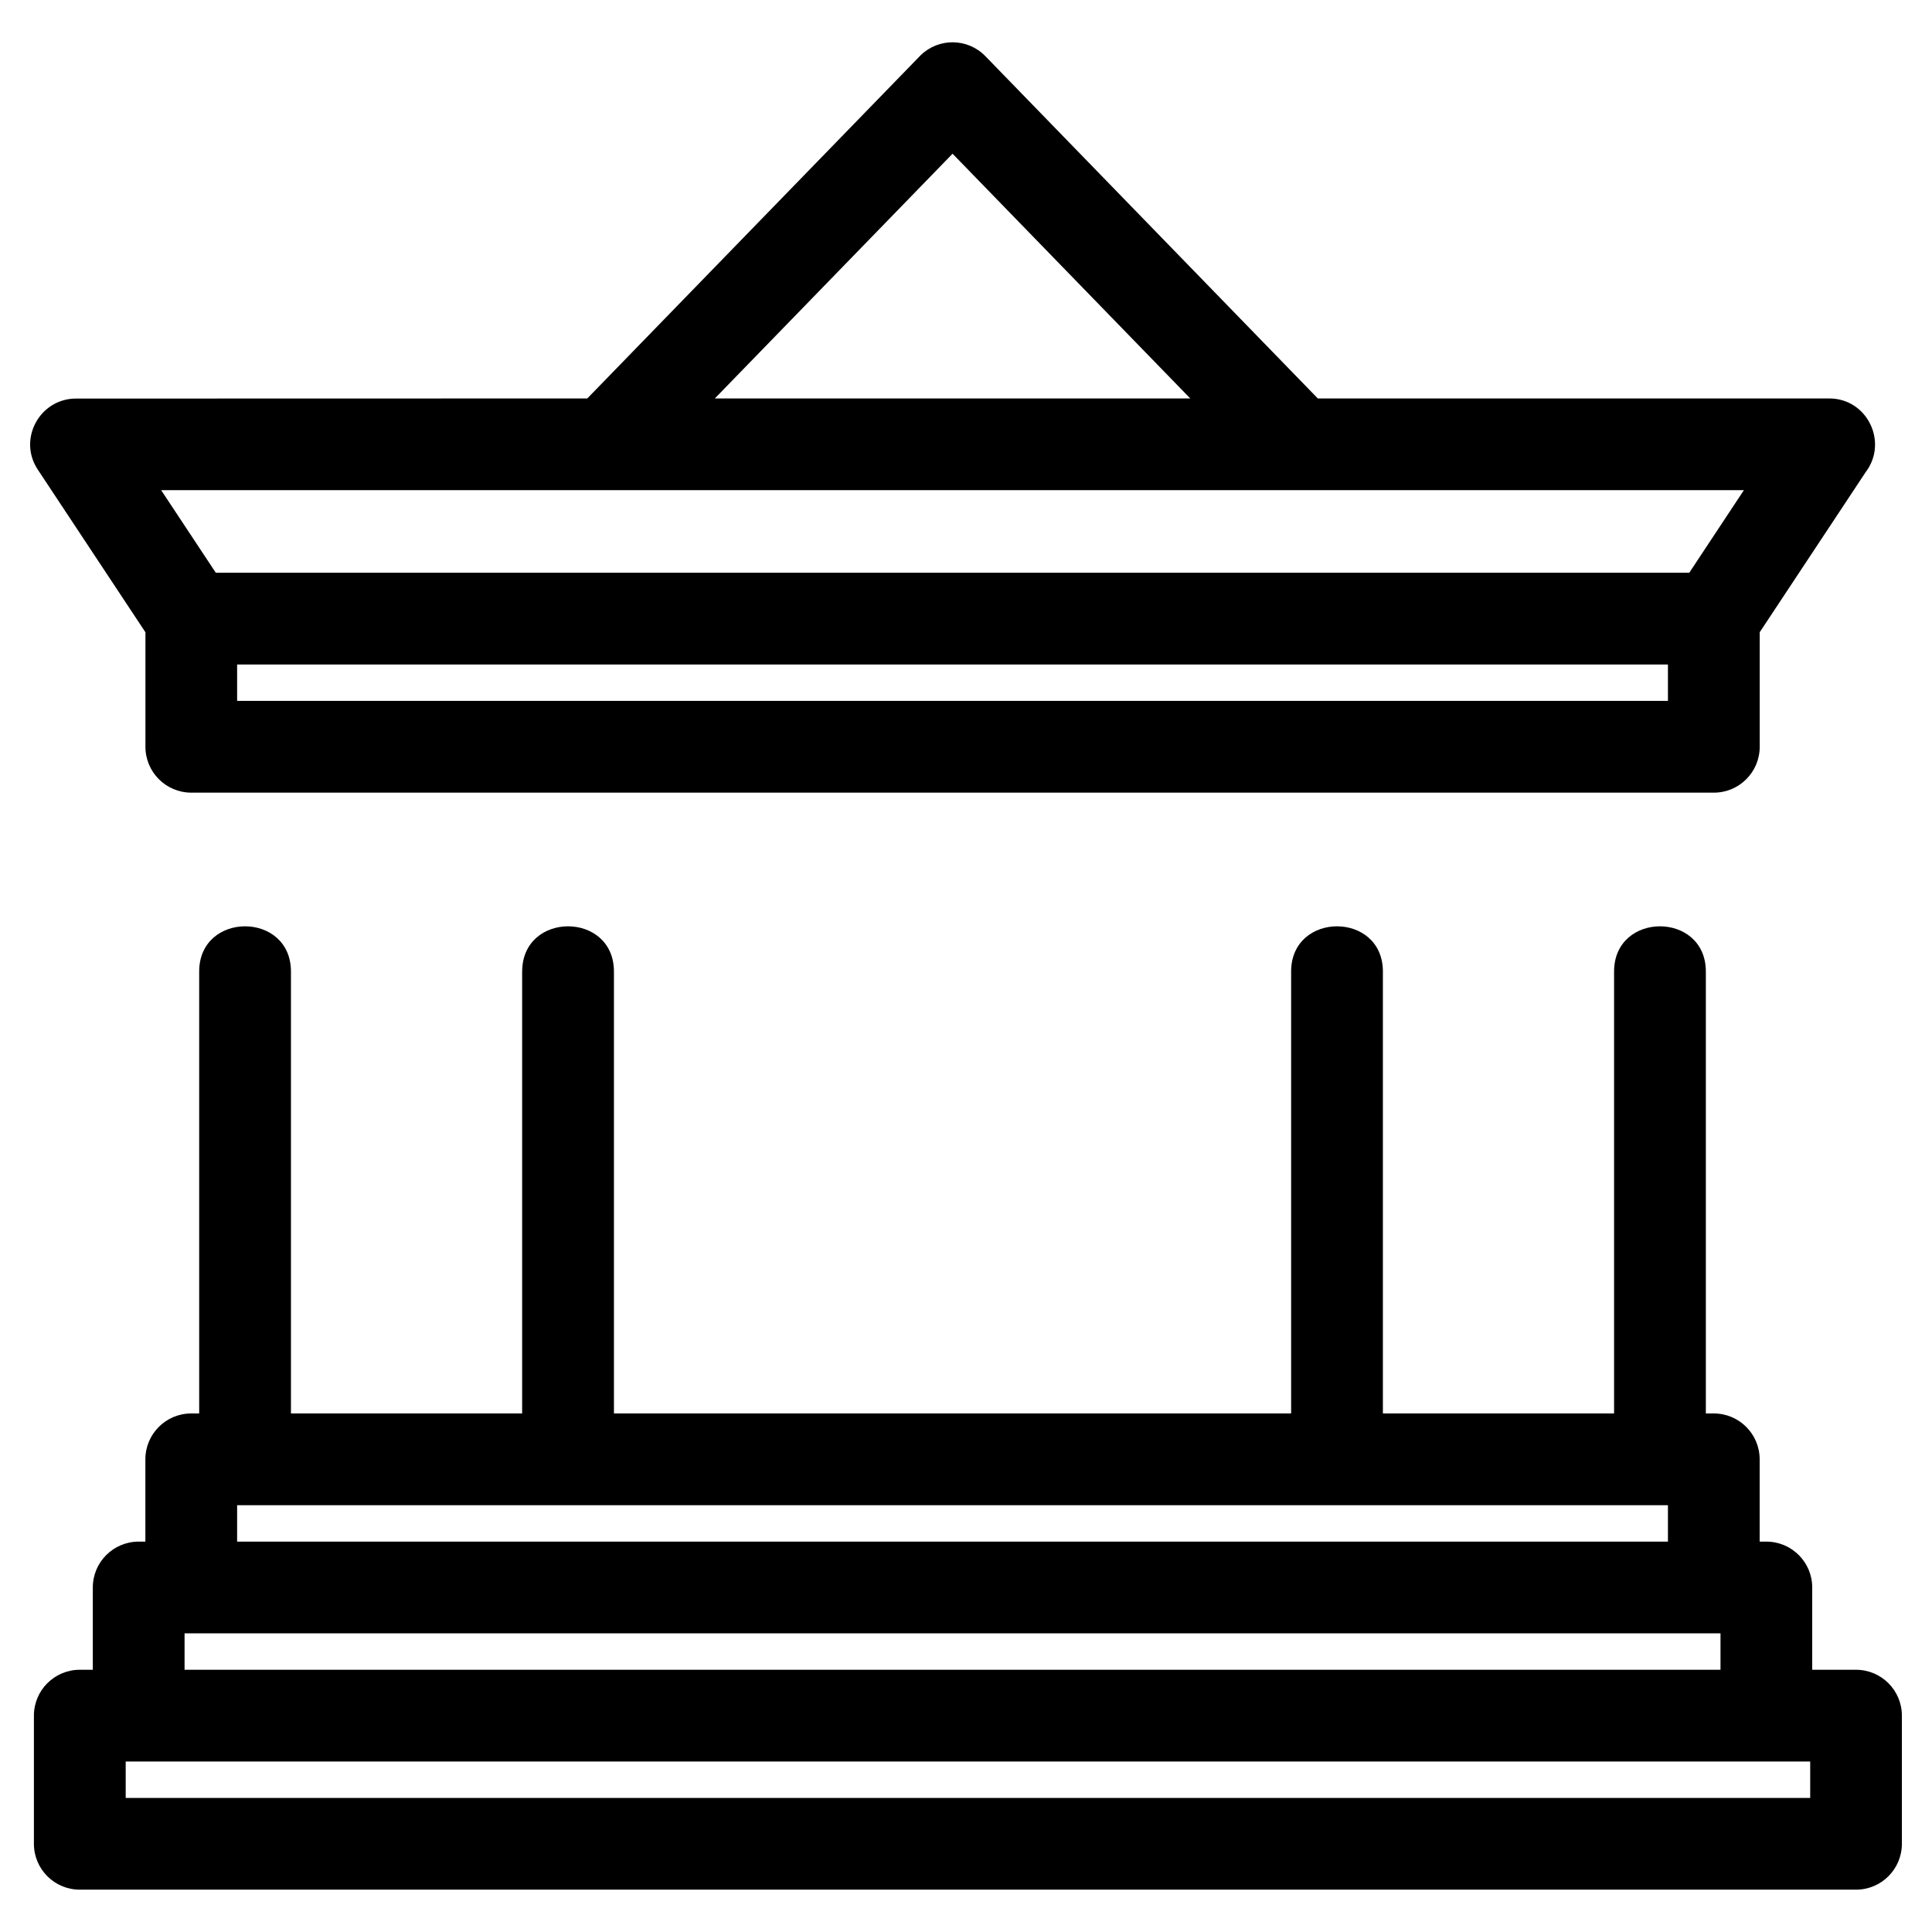 <?xml version="1.0" encoding="UTF-8"?>
<!-- Uploaded to: SVG Repo, www.svgrepo.com, Generator: SVG Repo Mixer Tools -->
<svg fill="#000000" width="800px" height="800px" version="1.1" viewBox="144 144 512 512" xmlns="http://www.w3.org/2000/svg">
 <path d="m333.44 249.59h125.99l-62.992-64.855zm-33.801 0 88.344-90.949c4.801-4.672 12.477-4.562 17.145 0.238l88.105 90.711h135.52c10.152 0 15.668 11.652 9.676 19.52l-28.086 42.438v30.355c0 6.711-5.445 12.156-12.156 12.156h-403.49c-6.711 0-12.156-5.445-12.156-12.156v-30.348l-28.527-43.105c-5.387-8.141 0.602-18.84 10.117-18.828l135.52-0.031zm-17.258 151.89c0-15.996 24.32-15.996 24.32 0v117.1h179.46v-117.1c0-15.996 24.32-15.996 24.32 0v117.1h61.266v-117.1c0-15.996 24.32-15.996 24.32 0v117.1h2.106c6.711 0 12.156 5.445 12.156 12.156v21.809h1.773c6.711 0 12.156 5.445 12.156 12.156v21.805h11.605c6.711 0 12.156 5.445 12.156 12.156v33.965c0 6.711-5.445 12.156-12.156 12.156h-470.72c-6.711 0-12.156-5.445-12.156-12.156v-33.965c0-6.711 5.445-12.156 12.156-12.156h3.453v-21.805c0-6.711 5.445-12.156 12.156-12.156h1.773v-21.809c0-6.711 5.445-12.156 12.156-12.156h2.106v-117.1c0-15.996 24.32-15.996 24.32 0v117.1h61.266v-117.1zm-105.07 218.99h446.41v-9.645h-446.41zm422.64-43.613h-407.04v9.645h407.04zm-393.11-24.312h379.18v-9.645h-379.18zm379.18-232.45h-379.18v9.645h379.18zm20.129-46.195h-419.44l14.477 21.879h390.49z"/>
</svg>